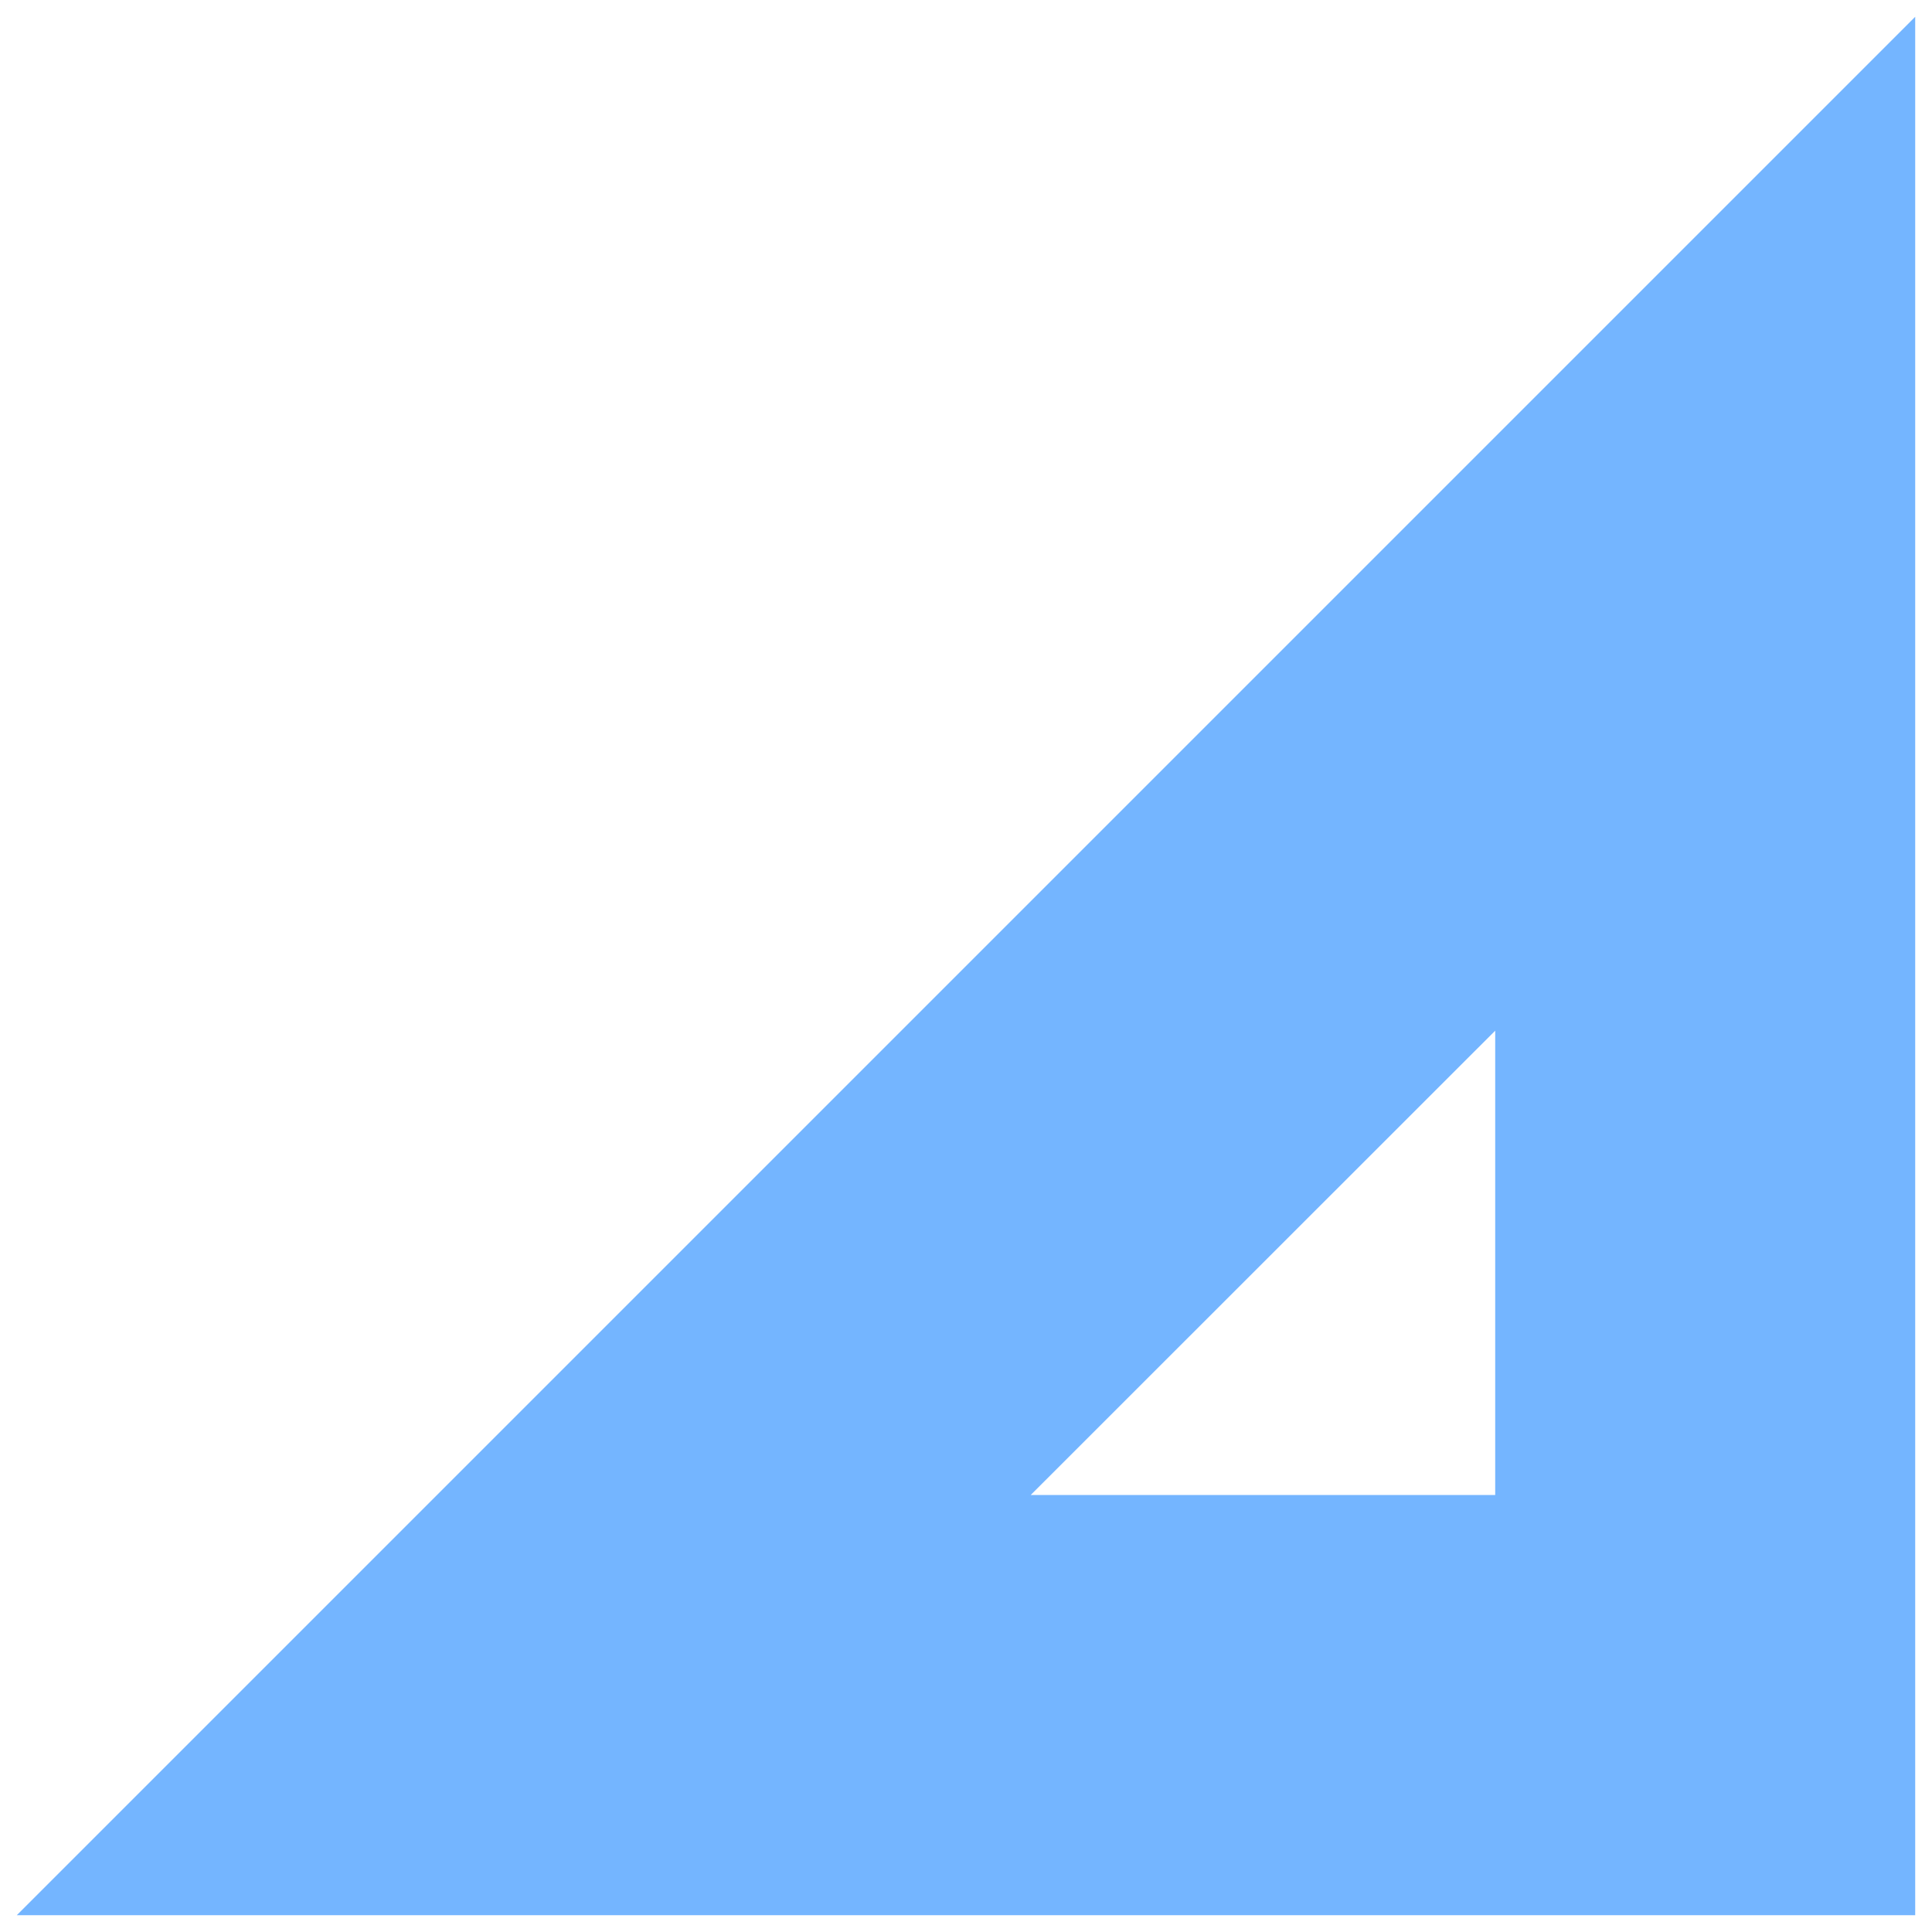 <?xml version="1.0" encoding="UTF-8"?>
<svg id="Livello_1" data-name="Livello 1" xmlns="http://www.w3.org/2000/svg" xmlns:xlink="http://www.w3.org/1999/xlink" viewBox="0 0 115 115">
  <defs>
    <style>
      .cls-1 {
        clip-path: url(#clippath);
      }

      .cls-2 {
        clip-rule: evenodd;
        fill: none;
      }

      .cls-2, .cls-3 {
        stroke-width: 0px;
      }

      .cls-3 {
        fill: #74b5ff;
      }
    </style>
    <clipPath id="clippath">
      <path class="cls-2" d="M89,61.35v27.64h-27.65l27.65-27.64ZM114,1L1,114h113V1Z"/>
    </clipPath>
  </defs>
  <g class="cls-1">
    <rect class="cls-3" width="115" height="115"/>
  </g>
</svg>